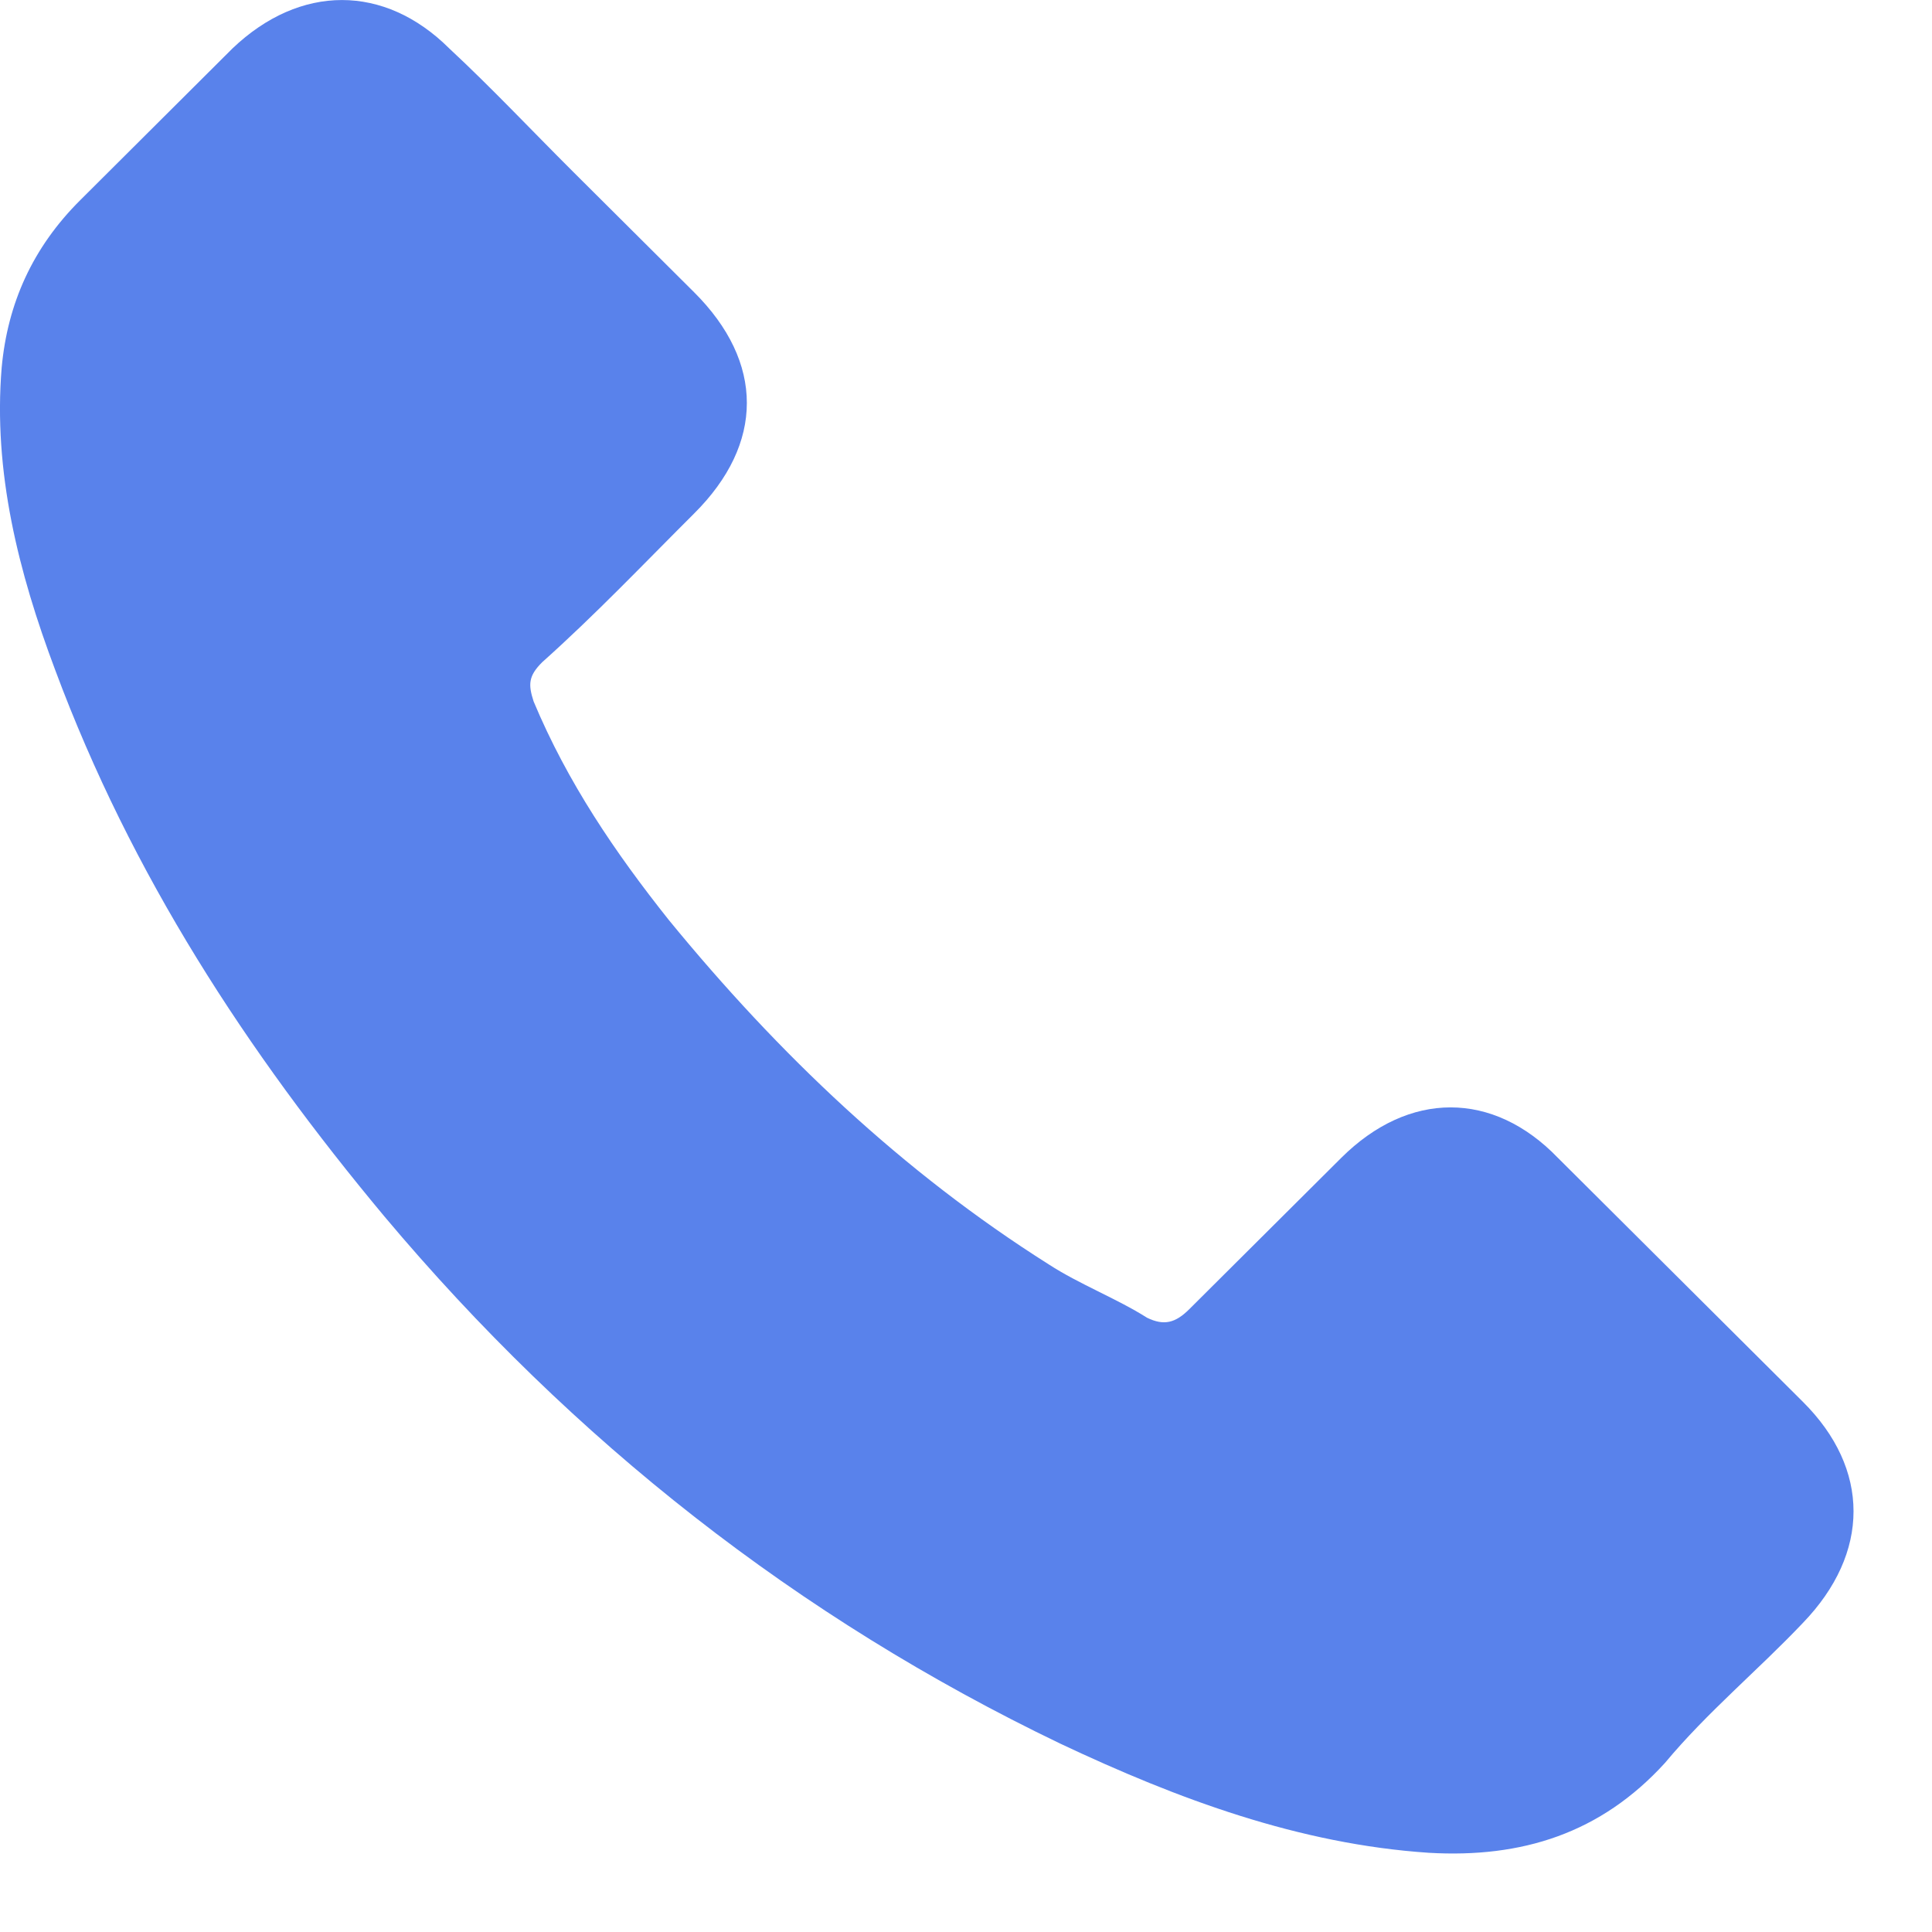 <?xml version="1.0" encoding="UTF-8"?> <svg xmlns="http://www.w3.org/2000/svg" width="15" height="15" viewBox="0 0 15 15" fill="none"><path d="M12.096 8.99C11.592 8.467 10.938 8.467 10.413 8.99C10.019 9.382 9.628 9.771 9.234 10.164C9.125 10.273 9.036 10.294 8.906 10.231C8.667 10.08 8.382 9.972 8.143 9.817C7.005 9.098 6.044 8.183 5.192 7.142C4.777 6.62 4.407 6.077 4.143 5.446C4.101 5.316 4.101 5.249 4.21 5.141C4.626 4.769 4.995 4.38 5.389 3.987C5.935 3.444 5.935 2.813 5.389 2.269C5.062 1.943 4.756 1.638 4.449 1.333C4.122 1.007 3.816 0.681 3.488 0.376C2.985 -0.125 2.33 -0.125 1.805 0.376C1.411 0.769 1.02 1.158 0.626 1.551C0.252 1.922 0.059 2.357 0.013 2.854C-0.054 3.661 0.143 4.443 0.429 5.203C1.02 6.791 1.914 8.162 2.985 9.445C4.449 11.188 6.195 12.559 8.231 13.537C9.15 13.971 10.09 14.318 11.093 14.385C11.815 14.427 12.428 14.235 12.927 13.687C13.254 13.294 13.649 12.968 13.997 12.601C14.522 12.057 14.522 11.405 13.997 10.883C13.363 10.252 12.73 9.621 12.096 8.99Z" fill="#5982EB"></path></svg> 